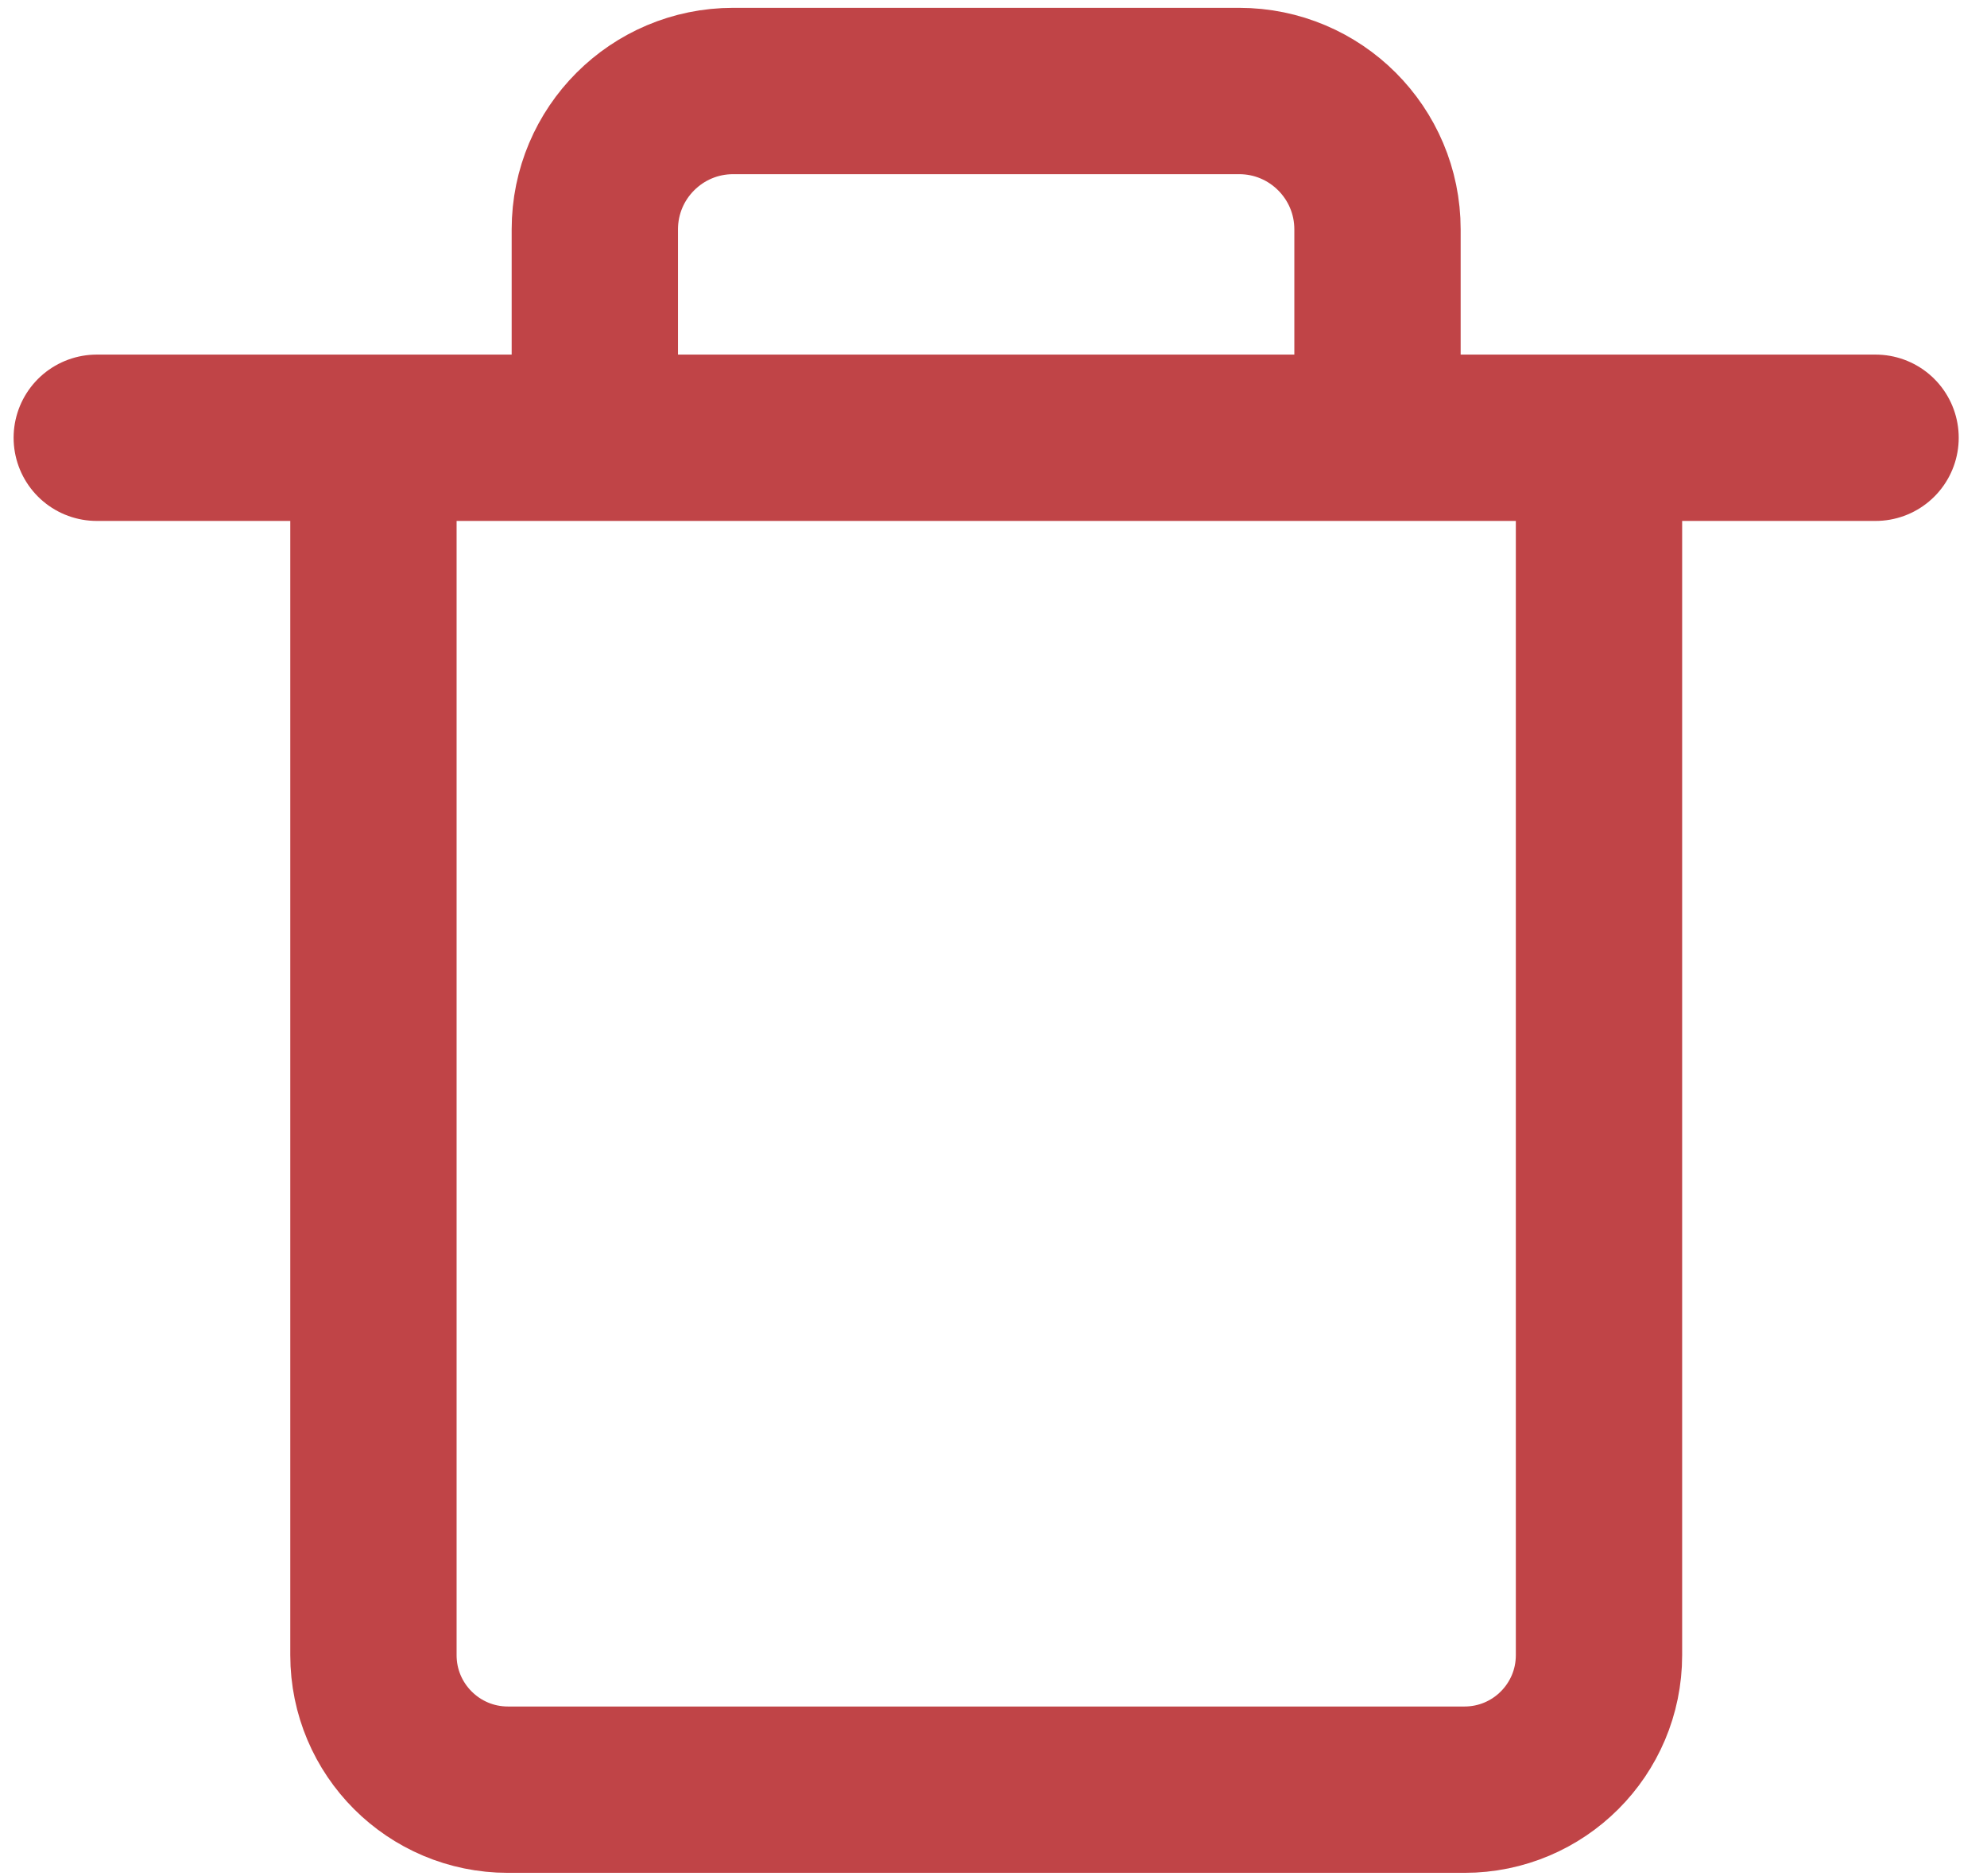 <svg width="677" height="639" viewBox="0 0 677 639" fill="none" xmlns="http://www.w3.org/2000/svg">
<path d="M127.236 149.13V563.856C127.236 589.163 147.752 609.68 173.061 609.68H498.977C524.283 609.68 544.8 589.163 544.8 563.856V149.13M32.969 149.13H639.03" stroke="#C04447" stroke-width="56.667" stroke-linecap="round"/>
<path d="M202.667 131V78.14C202.667 52.106 223.772 31 249.807 31H422.193C448.227 31 469.333 52.106 469.333 78.14V131" stroke="#C04447" stroke-width="56.667" stroke-linecap="round"/>
</svg>
